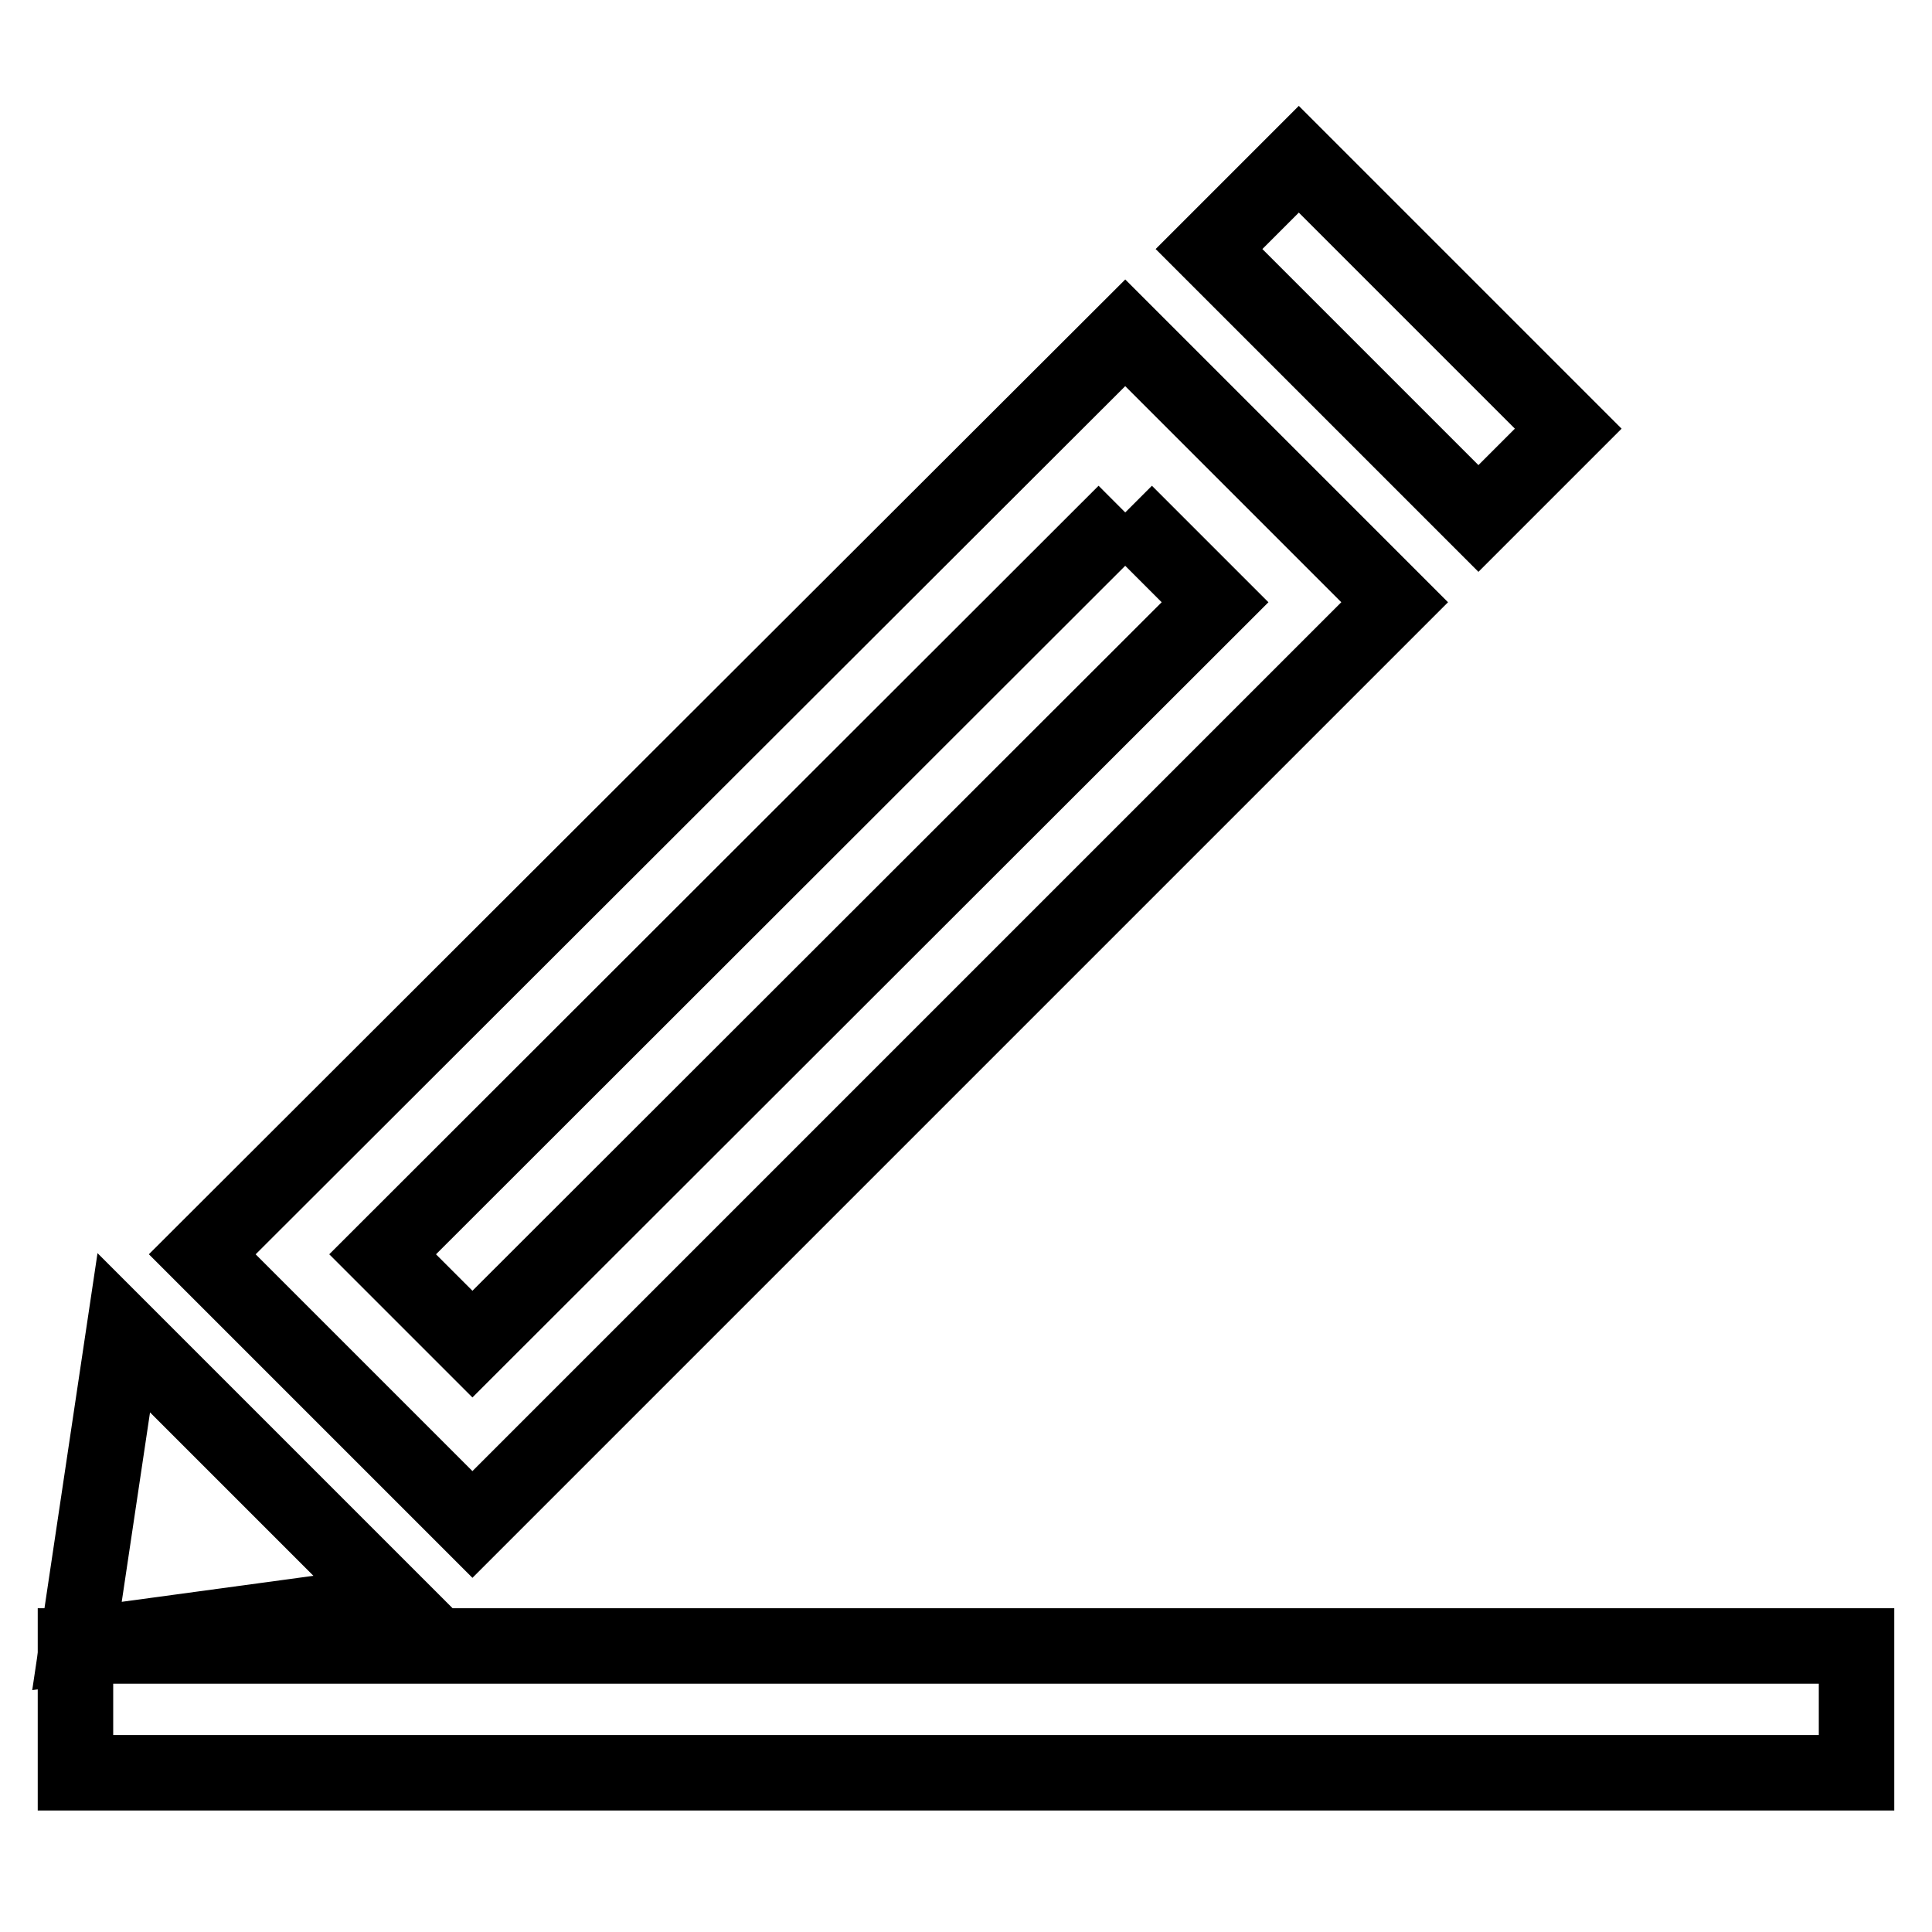 <?xml version="1.0" encoding="utf-8"?>
<!-- Svg Vector Icons : http://www.onlinewebfonts.com/icon -->
<!DOCTYPE svg PUBLIC "-//W3C//DTD SVG 1.1//EN" "http://www.w3.org/Graphics/SVG/1.1/DTD/svg11.dtd">
<svg version="1.1" xmlns="http://www.w3.org/2000/svg" xmlns:xlink="http://www.w3.org/1999/xlink" x="0px" y="0px" viewBox="0 0 256 256" enable-background="new 0 0 256 256" xml:space="preserve">
<g> <path stroke-width="10" fill-opacity="0" stroke="#000000"  d="M149.1,67.9L161,79.8l-98.4,98.3l-11.9-11.9L149.1,67.9 M149.1,44.1L26.8,166.2L62.6,202L184.8,79.8 L149.1,44.1L149.1,44.1z M207.8,56.8l-11.9,11.9L160.2,33l11.9-11.9L207.8,56.8z M52.2,212.4l-42,5.7l6.2-41.5L52.2,212.4z"/> <path stroke-width="10" fill-opacity="0" stroke="#000000"  d="M10,218.1h236v16.8H10V218.1z"/></g>
</svg>